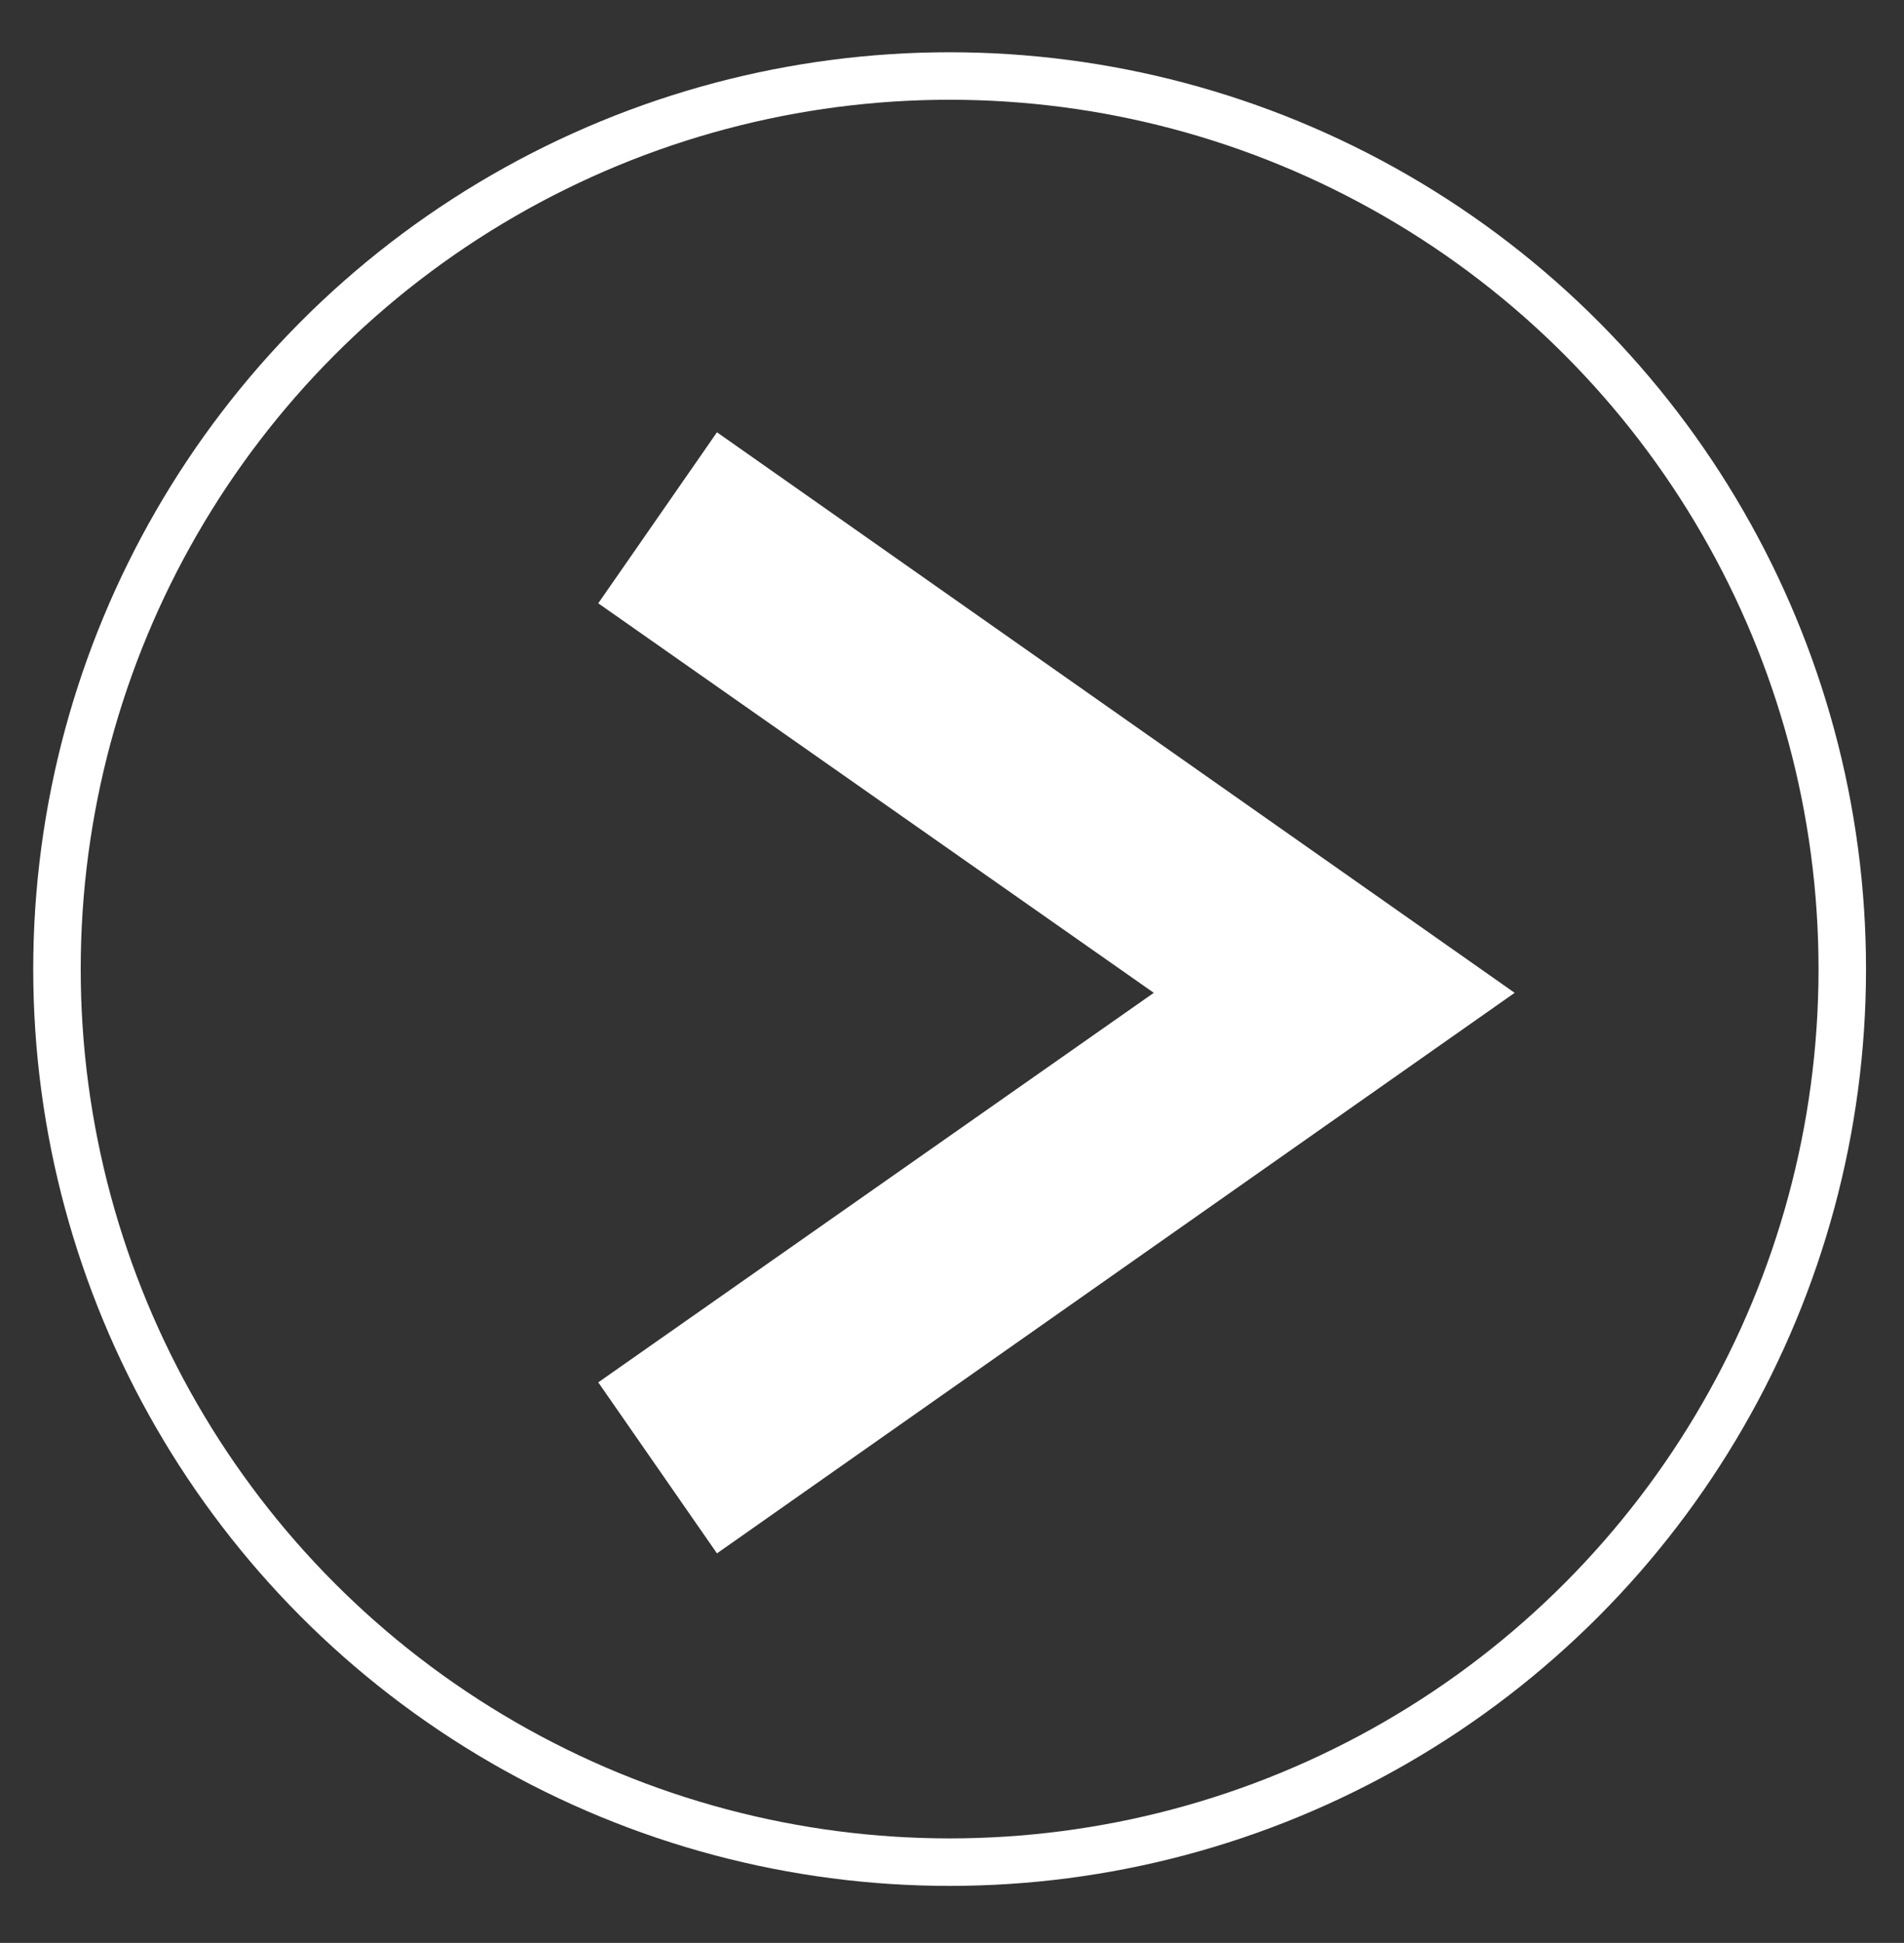 <?xml version="1.0" encoding="UTF-8"?>
<svg xmlns="http://www.w3.org/2000/svg" id="Laag_1" version="1.1" viewBox="0 0 40.1 40.9" width="40.1" height="40.9" x="0" y="0">
  <rect x="0" y="0" width="40.1" height="40.9" fill="#333333" stroke="none"/>
  <!-- Generator: Adobe Illustrator 29.1.0, SVG Export Plug-In . SVG Version: 2.1.0 Build 142)  -->
  <defs>
    <style>
      .st0 {
        fill: none;
        stroke: #fff;
        stroke-miterlimit: 10;
      }

      .st1 {
        fill: #fff;
      }
    </style>
  </defs>
  <g id="Laag_1_kopie">
    <circle class="st0" cx="20" cy="20.4" r="18.8"/>
    <path class="st1" d="M12.6,29.1l11.7-8.2-11.7-8.2,2.5-3.6,16.8,11.8-16.8,11.8s-2.5-3.6-2.5-3.6Z"/>
  </g>
</svg>
